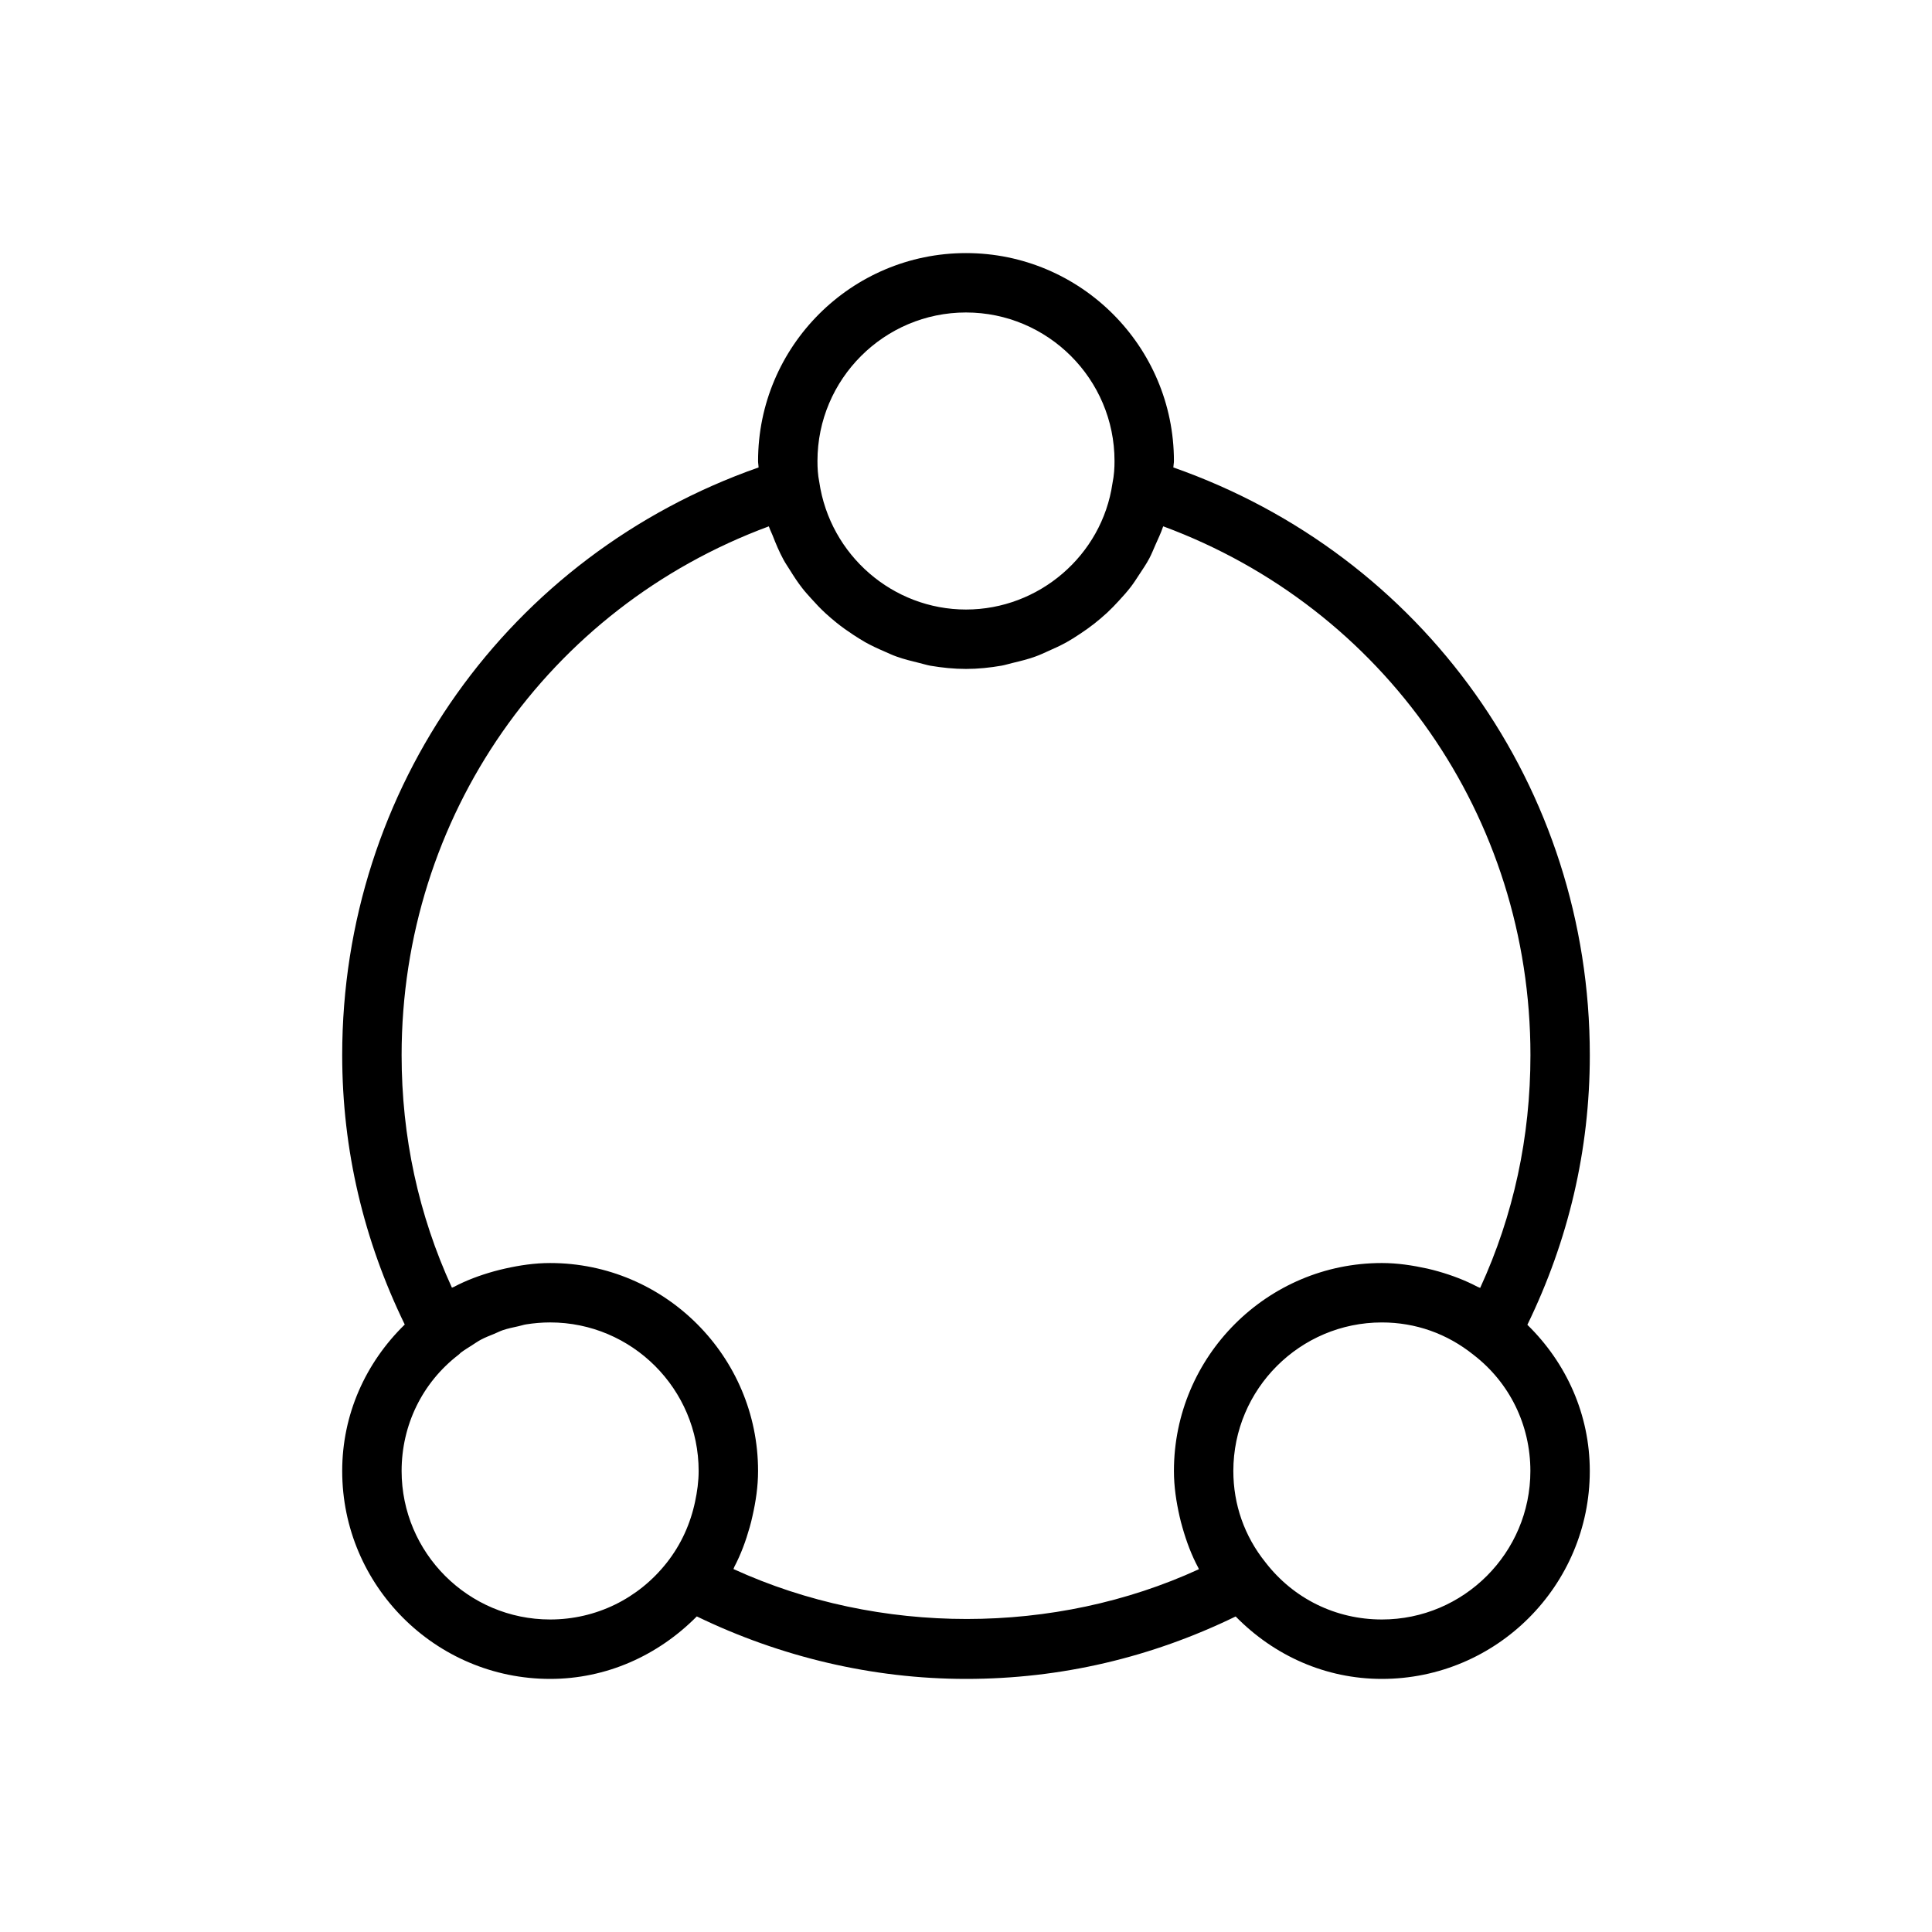 <?xml version="1.0" encoding="UTF-8"?>
<!-- The Best Svg Icon site in the world: iconSvg.co, Visit us! https://iconsvg.co -->
<svg fill="#000000" width="800px" height="800px" version="1.1" viewBox="144 144 512 512" xmlns="http://www.w3.org/2000/svg">
 <path d="m548.77 495.08c10.816-22.246 16.547-46.191 16.547-71.461 0-70.785-44.113-132.5-110.37-155.74 0.016-0.57 0.156-1.137 0.156-1.703 0-30.387-24.719-55.105-55.102-55.105-30.387 0-55.105 24.719-55.105 55.105 0 0.598 0.125 1.102 0.141 1.699-66.234 23.238-110.35 84.953-110.35 155.74 0 25.207 5.746 49.137 16.578 71.398-10.438 10.188-16.578 23.887-16.578 38.812 0 30.383 24.715 55.102 55.102 55.102 14.848 0 28.543-6.141 38.871-16.562 22.059 10.691 46.527 16.562 71.34 16.562 25.27 0 49.215-5.731 71.461-16.547 10.203 10.406 23.852 16.547 38.746 16.547 30.387 0 55.105-24.719 55.105-55.105 0-14.922-6.172-28.605-16.547-38.742zm-148.77-268.27c21.695 0 39.359 17.664 39.359 39.359 0 1.844-0.094 3.684-0.551 5.953-2.773 19.051-19.461 33.41-38.809 33.41s-36.039-14.359-38.887-33.816c-0.379-1.859-0.477-3.703-0.477-5.543 0-21.695 17.668-39.363 39.363-39.363zm-110.21 346.37c-21.695 0-39.359-17.664-39.359-39.359 0-12.172 5.481-23.395 15.051-30.766 0.219-0.172 0.41-0.363 0.613-0.566 0.961-0.723 1.984-1.34 2.992-1.984 0.77-0.488 1.512-1.023 2.312-1.449 1.148-0.613 2.363-1.086 3.574-1.574 0.754-0.316 1.48-0.691 2.25-0.961 1.355-0.457 2.769-0.754 4.172-1.055 0.66-0.141 1.324-0.379 2-0.488 2.082-0.328 4.223-0.52 6.394-0.52 21.695 0 39.359 17.664 39.359 39.359 0 2.785-0.379 5.481-0.945 8.141-1.227 5.824-3.684 11.32-7.461 16.121-7.539 9.605-18.812 15.102-30.953 15.102zm48.586-13.367c0.094-0.172 0.125-0.379 0.219-0.566 1.762-3.352 3.055-6.879 4.078-10.516 0.285-0.977 0.52-1.953 0.738-2.945 0.887-3.891 1.484-7.871 1.484-11.965 0-30.387-24.719-55.105-55.105-55.105-4.094 0-8.078 0.598-11.996 1.48-0.992 0.219-1.969 0.473-2.945 0.738-3.652 1.023-7.211 2.332-10.598 4.125-0.156 0.078-0.332 0.109-0.488 0.188-8.844-19.285-13.332-39.973-13.332-61.637 0-63.164 38.762-118.46 97.312-140.12 0.047 0.125 0.109 0.219 0.141 0.348 0.234 0.691 0.582 1.34 0.852 2.016 0.852 2.203 1.762 4.375 2.883 6.438 0.52 0.977 1.148 1.859 1.73 2.801 1.039 1.668 2.094 3.305 3.305 4.832 0.738 0.961 1.559 1.828 2.363 2.738 1.227 1.371 2.488 2.707 3.856 3.953 0.914 0.836 1.859 1.637 2.816 2.41 1.418 1.148 2.898 2.188 4.426 3.195 1.039 0.676 2.078 1.34 3.148 1.953 1.637 0.914 3.32 1.699 5.055 2.441 1.086 0.473 2.156 0.992 3.289 1.387 1.938 0.691 3.953 1.195 5.984 1.684 0.992 0.234 1.953 0.551 2.977 0.738 3.086 0.523 6.219 0.852 9.434 0.852 3.211 0 6.344-0.332 9.43-0.867 1.039-0.188 2.031-0.52 3.055-0.754 1.984-0.473 3.969-0.961 5.871-1.652 1.195-0.426 2.332-0.961 3.481-1.48 1.621-0.707 3.227-1.449 4.769-2.297 1.211-0.676 2.379-1.418 3.527-2.188 1.34-0.883 2.629-1.793 3.891-2.785 1.18-0.93 2.312-1.906 3.434-2.93 1.055-0.992 2.047-2.016 3.023-3.086 1.102-1.195 2.172-2.379 3.164-3.668 0.805-1.039 1.512-2.156 2.234-3.258 0.945-1.434 1.906-2.832 2.707-4.344 0.613-1.164 1.102-2.41 1.637-3.621 0.676-1.543 1.418-3.039 1.953-4.644 0.031-0.078 0.062-0.141 0.094-0.219 58.551 21.664 97.312 76.973 97.312 140.12 0 21.727-4.473 42.445-13.32 61.699-0.203-0.109-0.457-0.156-0.676-0.27-3.305-1.746-6.785-3.055-10.359-4.078-0.992-0.285-1.969-0.535-2.992-0.77-3.918-0.855-7.902-1.469-12.027-1.469-30.387 0-55.105 24.719-55.105 55.105 0 4.141 0.613 8.141 1.496 12.043 0.219 0.992 0.473 1.938 0.754 2.914 1.055 3.715 2.394 7.336 4.234 10.754 0.062 0.109 0.078 0.234 0.125 0.332-38.16 17.535-84.668 17.645-123.34-0.051zm171.83 13.367c-12.172 0-23.395-5.481-30.859-15.16-5.559-6.926-8.5-15.289-8.5-24.199 0-21.695 17.664-39.359 39.359-39.359 8.91 0 17.27 2.945 24.309 8.598 9.555 7.367 15.051 18.594 15.051 30.766 0 21.691-17.664 39.355-39.359 39.355z"/>
</svg>